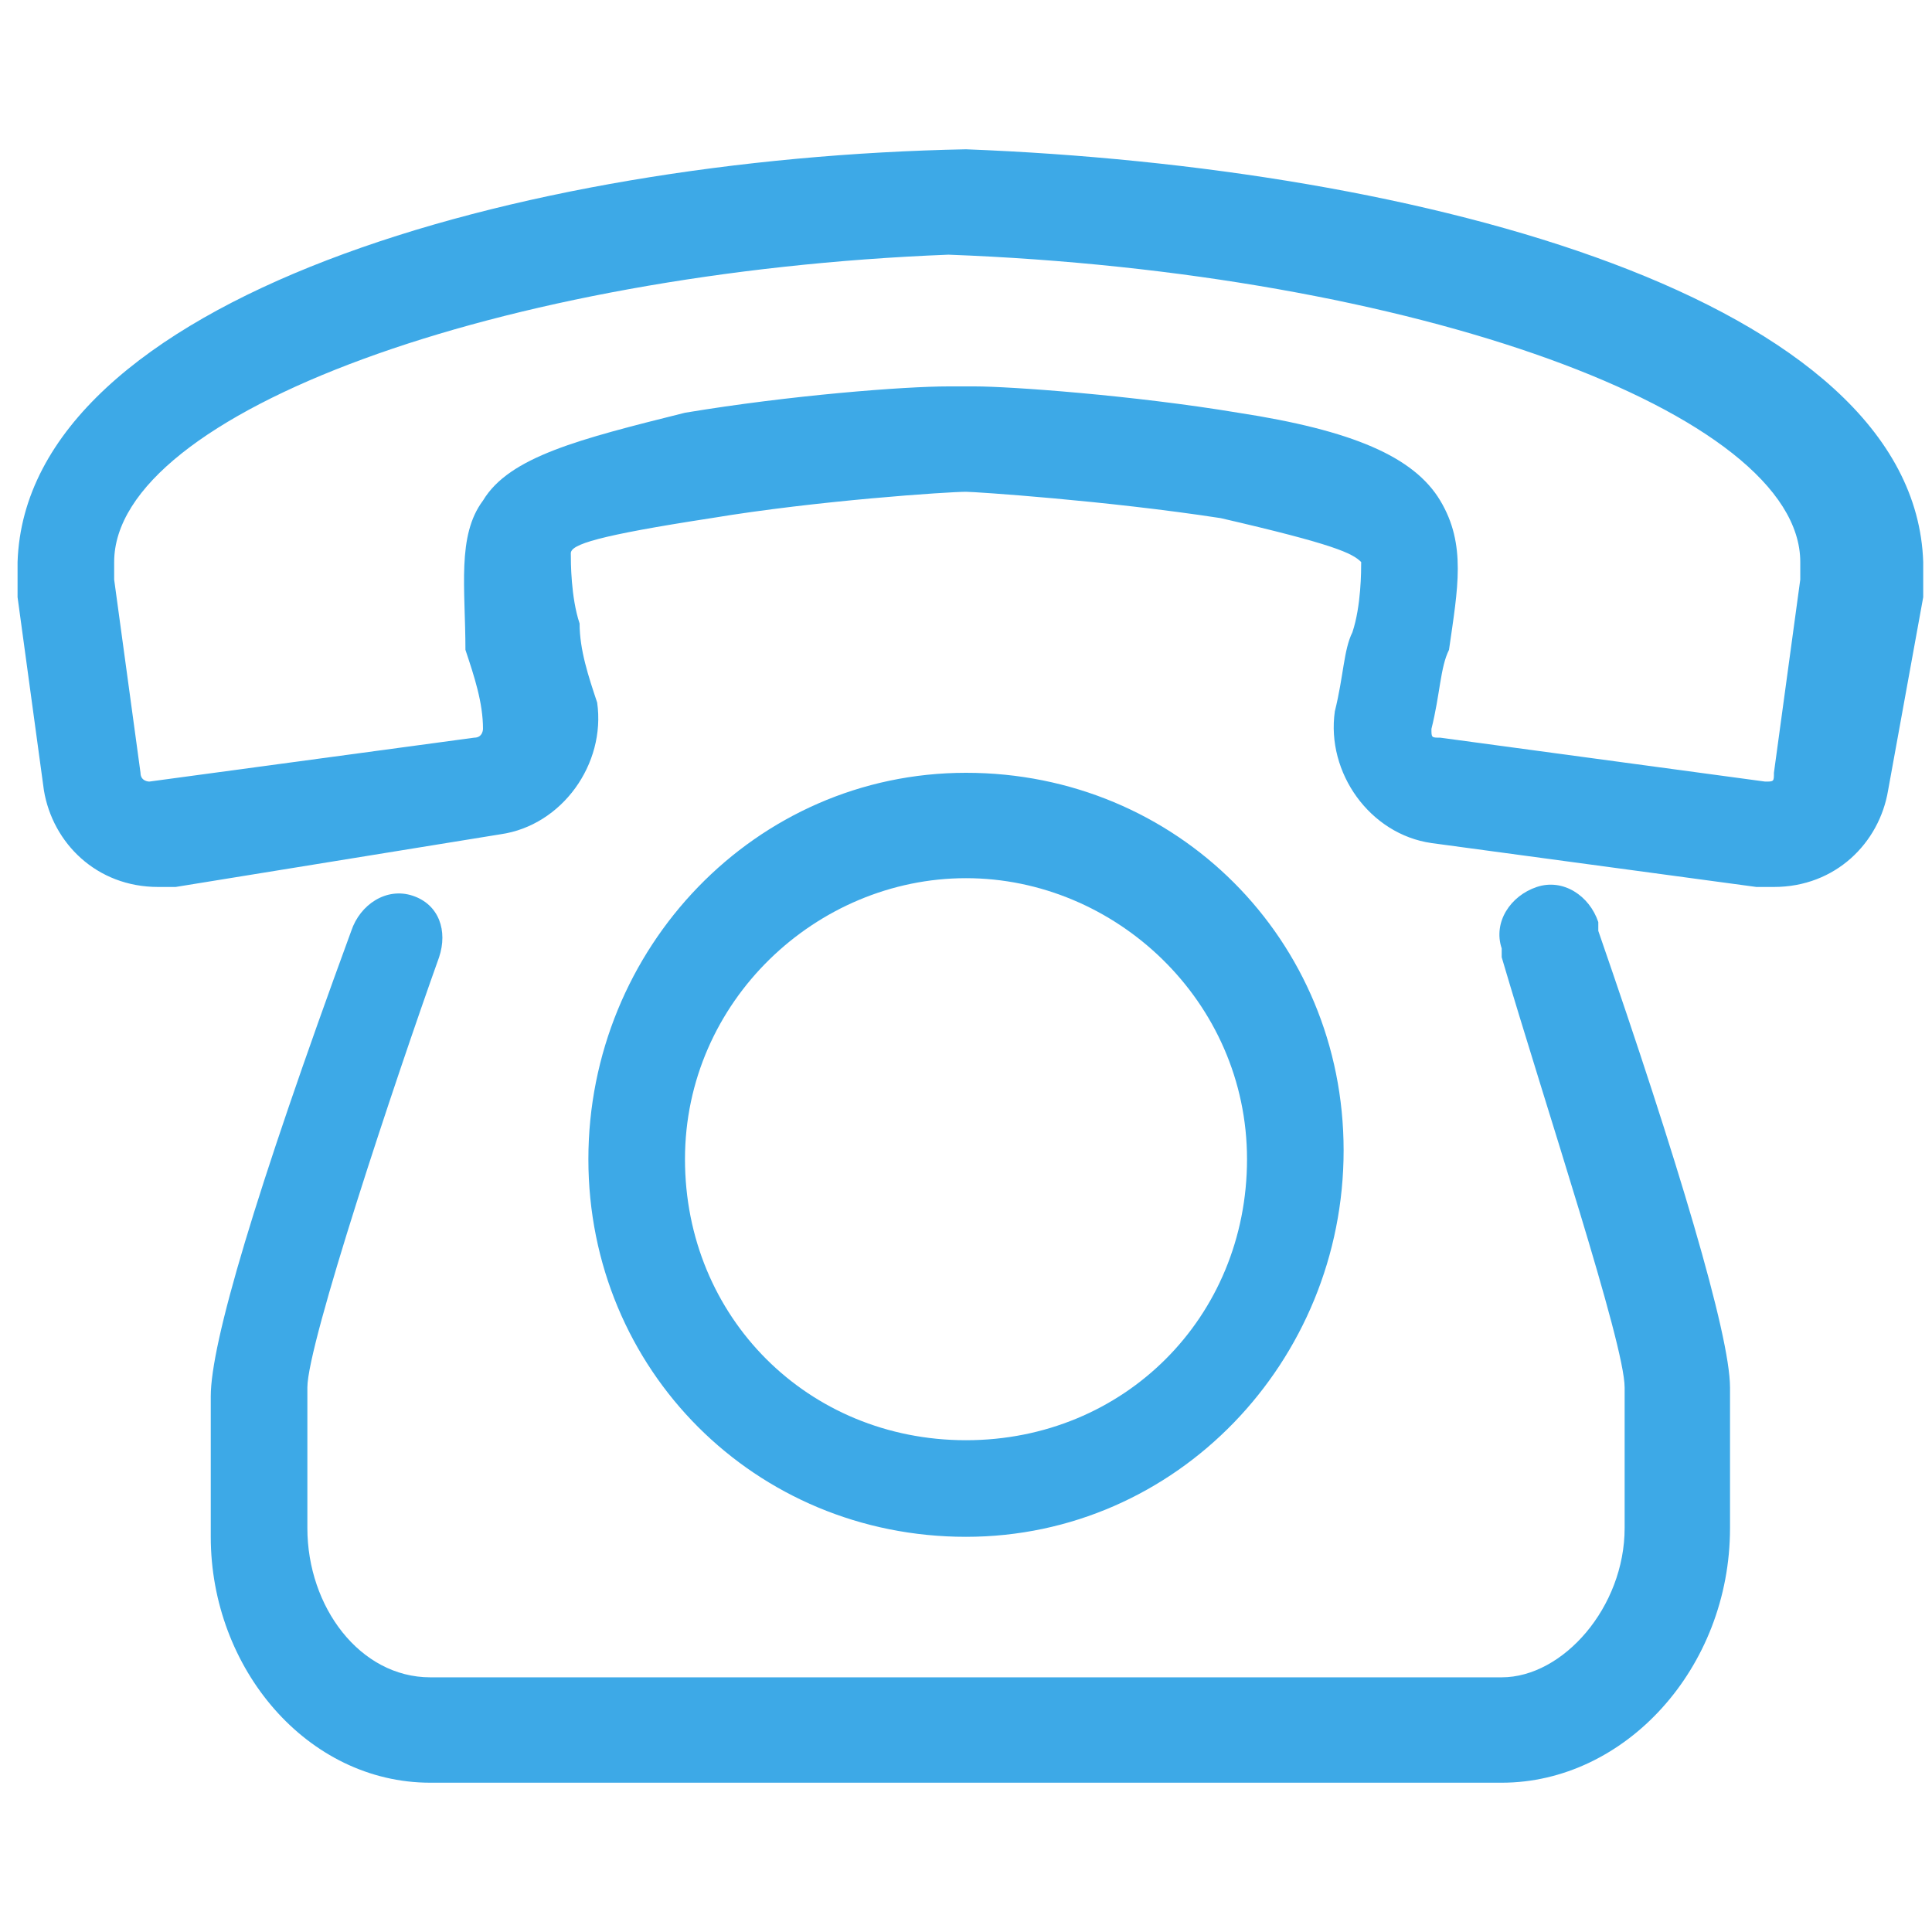 <?xml version="1.0" encoding="utf-8"?>
<!-- Generator: Adobe Illustrator 18.1.0, SVG Export Plug-In . SVG Version: 6.00 Build 0)  -->
<svg version="1.1" id="Layer_1" xmlns="http://www.w3.org/2000/svg" xmlns:xlink="http://www.w3.org/1999/xlink" x="0px" y="0px"
	 width="22px" height="22px" viewBox="0 0 22 22" enable-background="new 0 0 22 22" xml:space="preserve">
<g>
	<g>
		<g>
			<path fill="#3DA9E7" d="M11,17.5c-2.4,0-4.3-1.9-4.3-4.3S8.6,8.8,11,8.8s4.3,1.9,4.3,4.3S13.4,17.5,11,17.5z M11,10
				c-1.7,0-3.2,1.4-3.2,3.2s1.4,3.2,3.2,3.2s3.2-1.4,3.2-3.2S12.7,10,11,10z M20.2,10.1L20.2,10.1c-0.1,0-0.1,0-0.2,0l-3.7-0.5
				c-0.7-0.1-1.2-0.8-1.1-1.5c0.1-0.4,0.1-0.7,0.2-0.9c0.1-0.3,0.1-0.7,0.1-0.8c-0.1-0.1-0.3-0.2-1.6-0.5c-1.3-0.2-2.8-0.3-2.9-0.3
				h0c-0.2,0-1.7,0.1-2.9,0.3C6.8,6.1,6.5,6.2,6.5,6.3c0,0.1,0,0.5,0.1,0.8C6.6,7.4,6.7,7.7,6.8,8c0.1,0.7-0.4,1.4-1.1,1.5L2,10.1
				c-0.1,0-0.1,0-0.2,0c-0.7,0-1.2-0.5-1.3-1.1L0.2,6.8c0-0.1,0-0.2,0-0.4c0.1-3,5.7-4.6,10.8-4.7c5.2,0.2,10.8,1.7,10.9,4.7
				c0,0.2,0,0.3,0,0.4L21.5,9C21.4,9.6,20.9,10.1,20.2,10.1L20.2,10.1z M11.1,4.4c0.4,0,1.8,0.1,3,0.3c1.3,0.2,2,0.5,2.3,1
				c0.3,0.5,0.2,1,0.1,1.7c-0.1,0.2-0.1,0.5-0.2,0.9c0,0.1,0,0.1,0.1,0.1l3.7,0.5l0,0.6l0-0.6c0.1,0,0.1,0,0.1-0.1l0.3-2.2
				c0-0.1,0-0.2,0-0.2c0-1.7-4.4-3.3-9.7-3.5C5.7,3.1,1.3,4.7,1.3,6.4c0,0,0,0.1,0,0.2l0.3,2.2c0,0.1,0.1,0.1,0.1,0.1l3.7-0.5
				c0.1,0,0.1-0.1,0.1-0.1c0-0.3-0.1-0.6-0.2-0.9C5.3,6.7,5.2,6.1,5.5,5.7c0.3-0.5,1.1-0.7,2.3-1c1.2-0.2,2.5-0.3,3-0.3l0,0
				L11.1,4.4L11.1,4.4z"/>
		</g>
		<g>
			<path fill="#3DA9E7" d="M17.1,20.3H4.9c-1.4,0-2.5-1.3-2.5-2.8v-1.6c0-0.6,0.5-2.3,1.6-5.3c0.1-0.3,0.4-0.5,0.7-0.4
				C5,10.3,5.1,10.6,5,10.9c-0.5,1.4-1.5,4.4-1.5,4.9v1.6c0,0.9,0.6,1.7,1.4,1.7h12.2c0.7,0,1.4-0.8,1.4-1.7v-1.6
				c0-0.5-0.9-3.2-1.4-4.9l0-0.1c-0.1-0.3,0.1-0.6,0.4-0.7c0.3-0.1,0.6,0.1,0.7,0.4l0,0.1c0.9,2.6,1.5,4.6,1.5,5.2v1.6
				C19.7,19,18.5,20.3,17.1,20.3z"/>
		</g>
	</g>
</g>
</svg>

